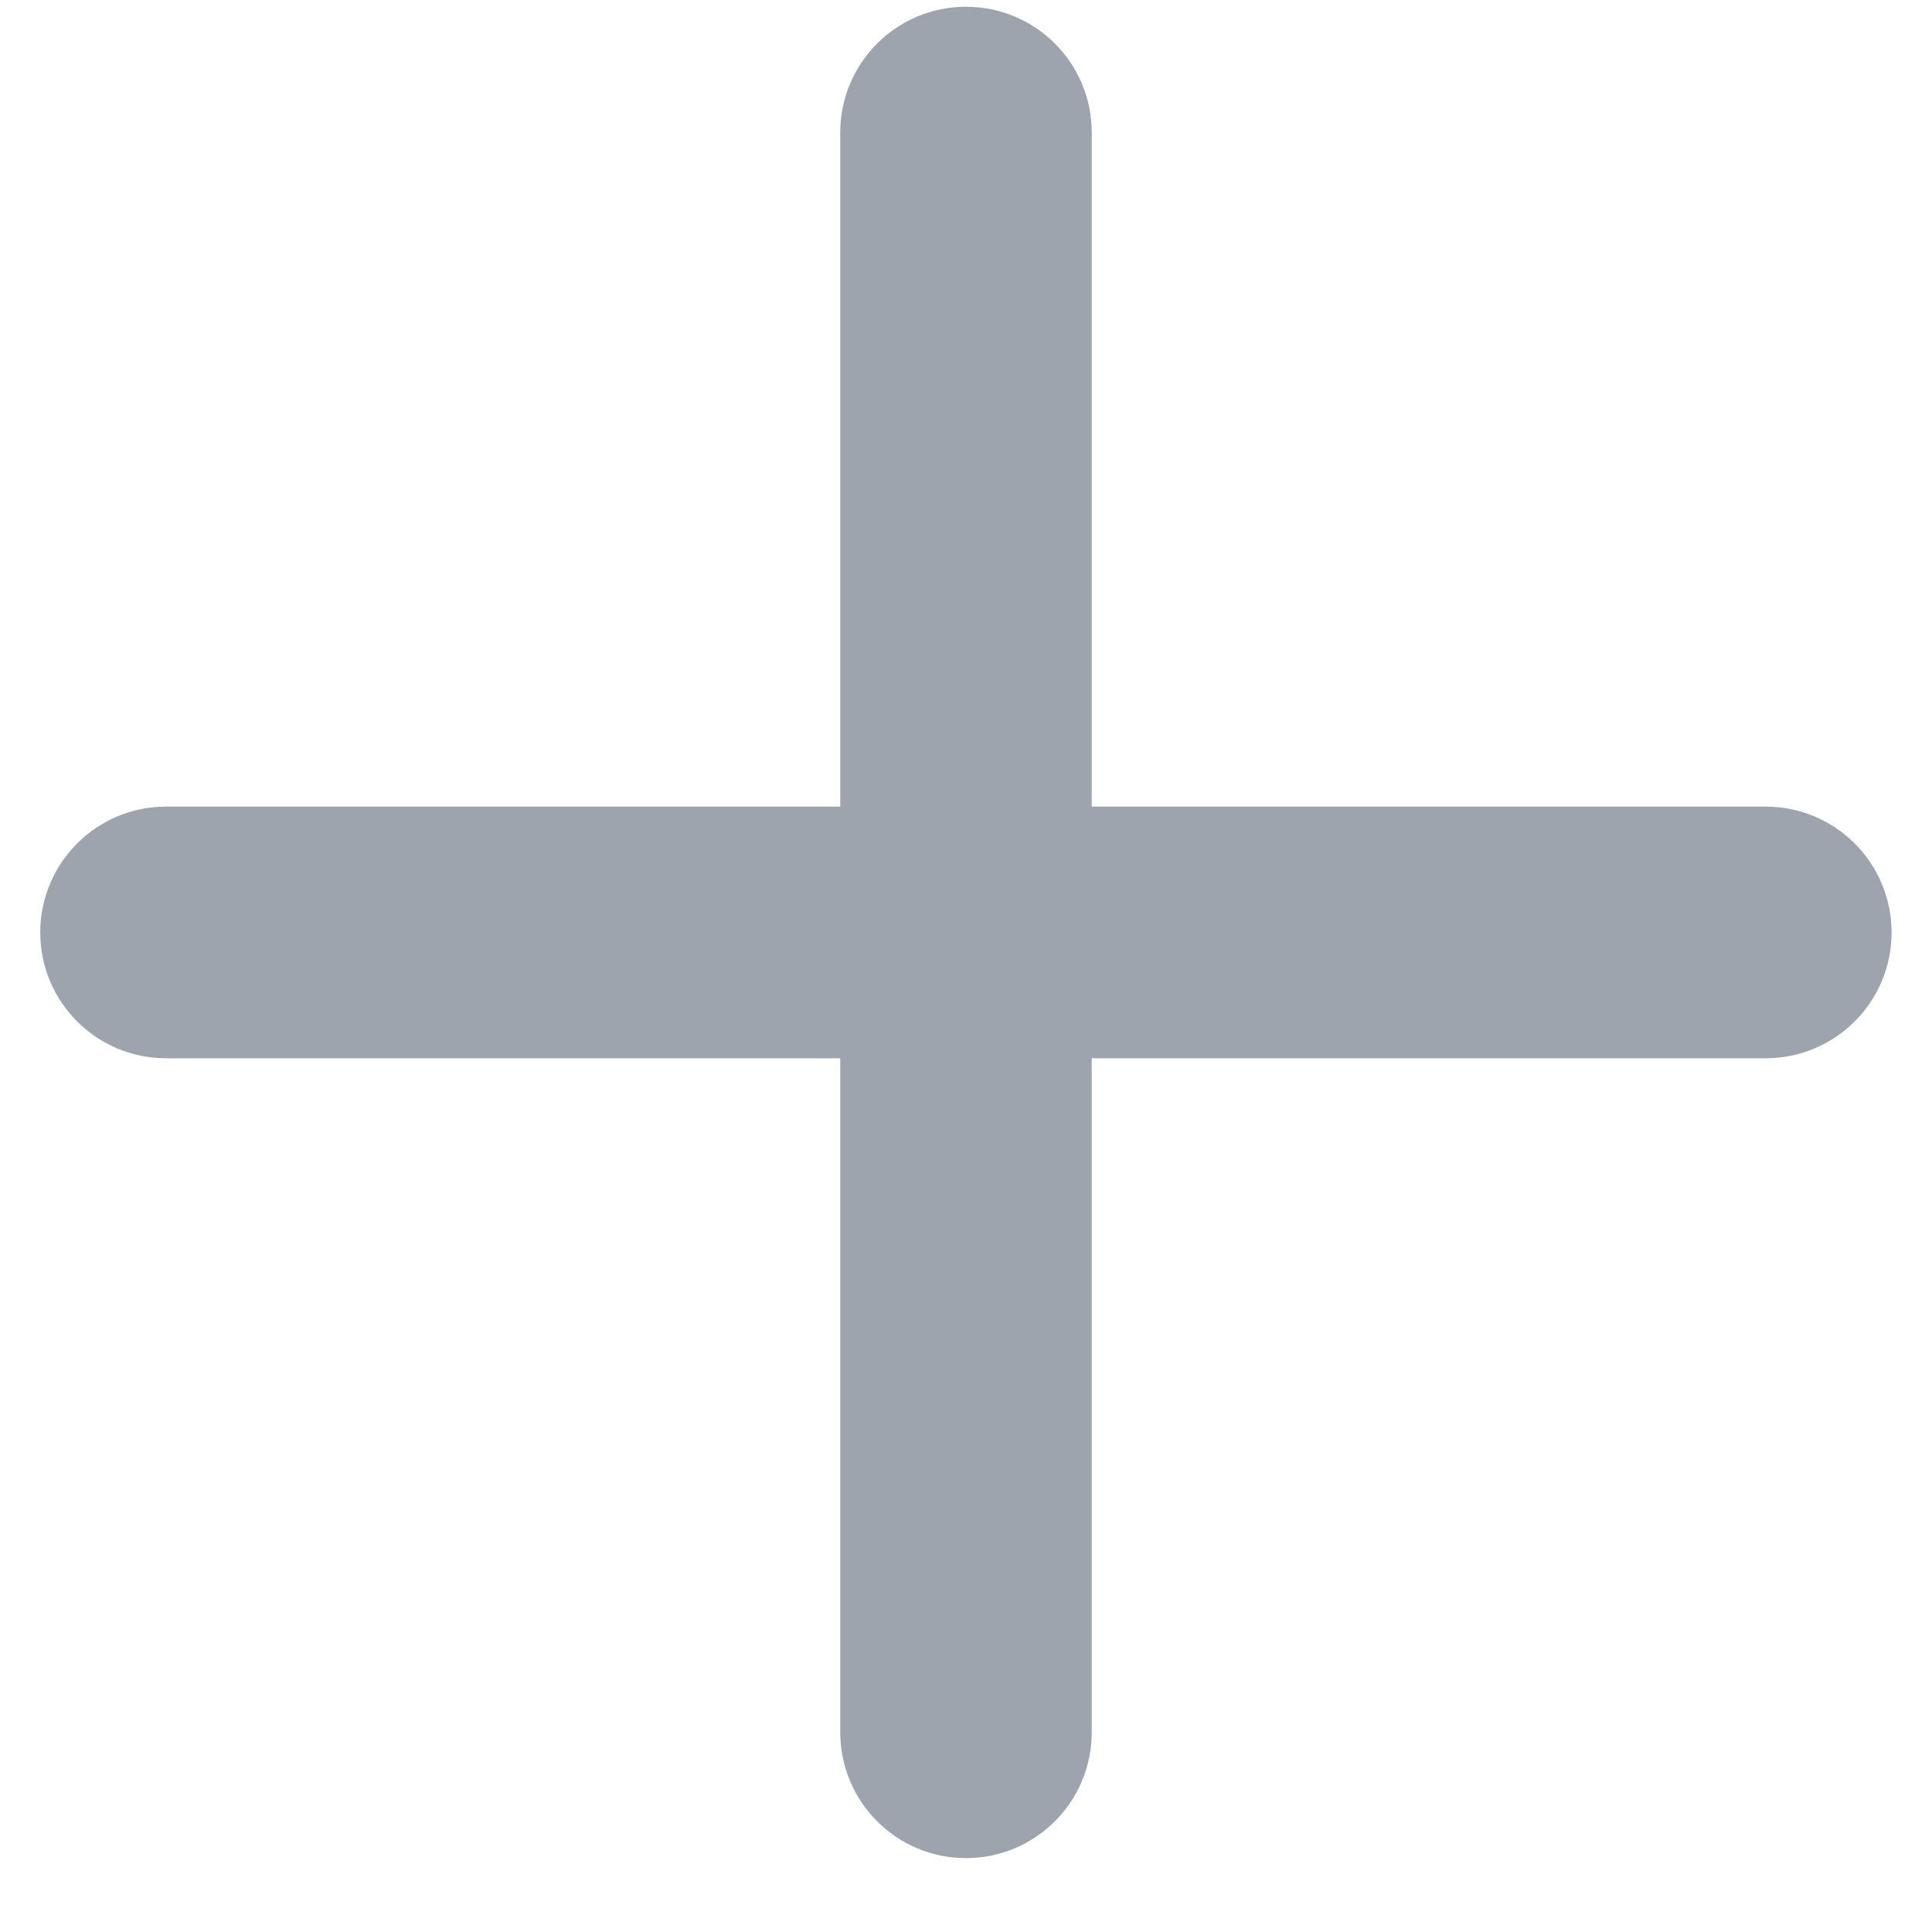 <svg width="12" height="12" viewBox="0 0 12 12" fill="none" xmlns="http://www.w3.org/2000/svg">
<path d="M6 11.541C5.568 11.541 5.219 11.191 5.219 10.759V0.823C5.219 0.392 5.568 0.042 6 0.042C6.432 0.042 6.781 0.392 6.781 0.823V10.759C6.781 11.191 6.432 11.541 6 11.541Z" fill="#9DA4AE"/>
<path d="M10.967 6.573H1.031C0.6 6.573 0.25 6.223 0.25 5.792C0.25 5.36 0.6 5.01 1.031 5.01H10.967C11.399 5.01 11.749 5.36 11.749 5.792C11.749 6.223 11.399 6.573 10.967 6.573Z" fill="#9DA4AE"/>
</svg>
